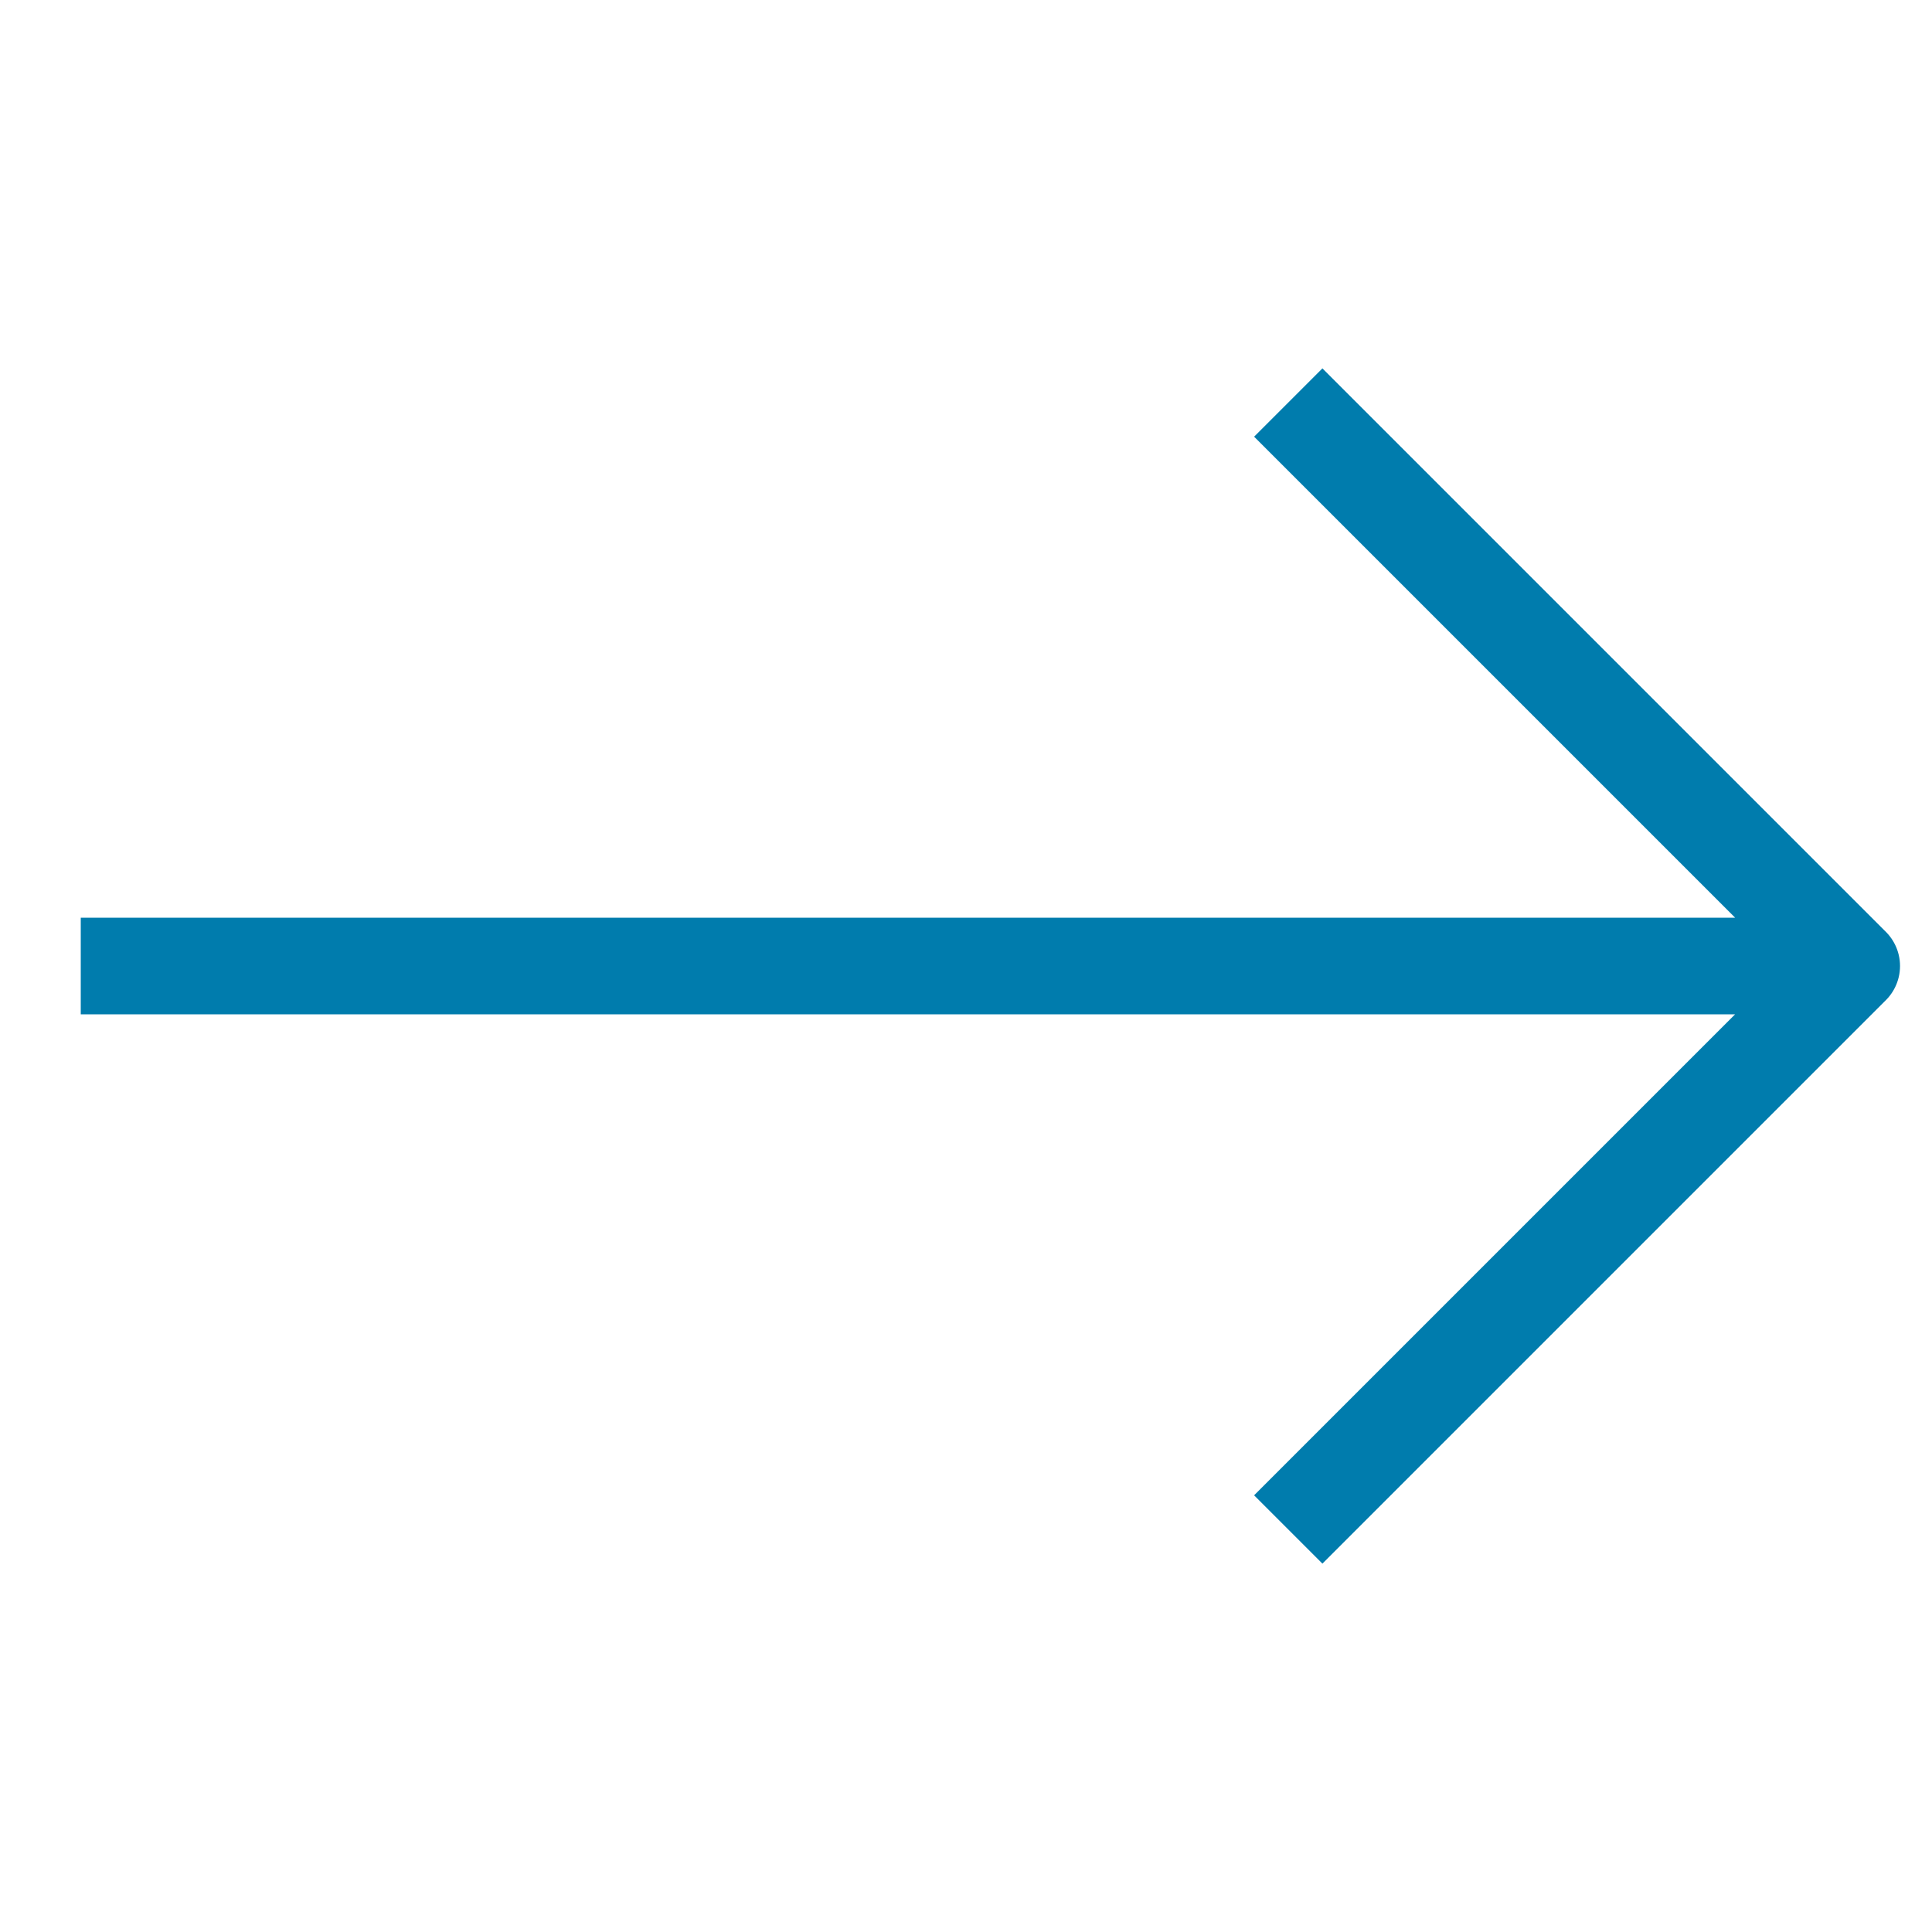 <svg xmlns="http://www.w3.org/2000/svg" width="20" height="20" viewBox="0 0 20 20" fill="none">
  <path d="M0.836 10H18.945M13.336 15.833L19.169 10L13.336 4.167" stroke="#007CAD" stroke-miterlimit="10" stroke-linejoin="round"/>
</svg>